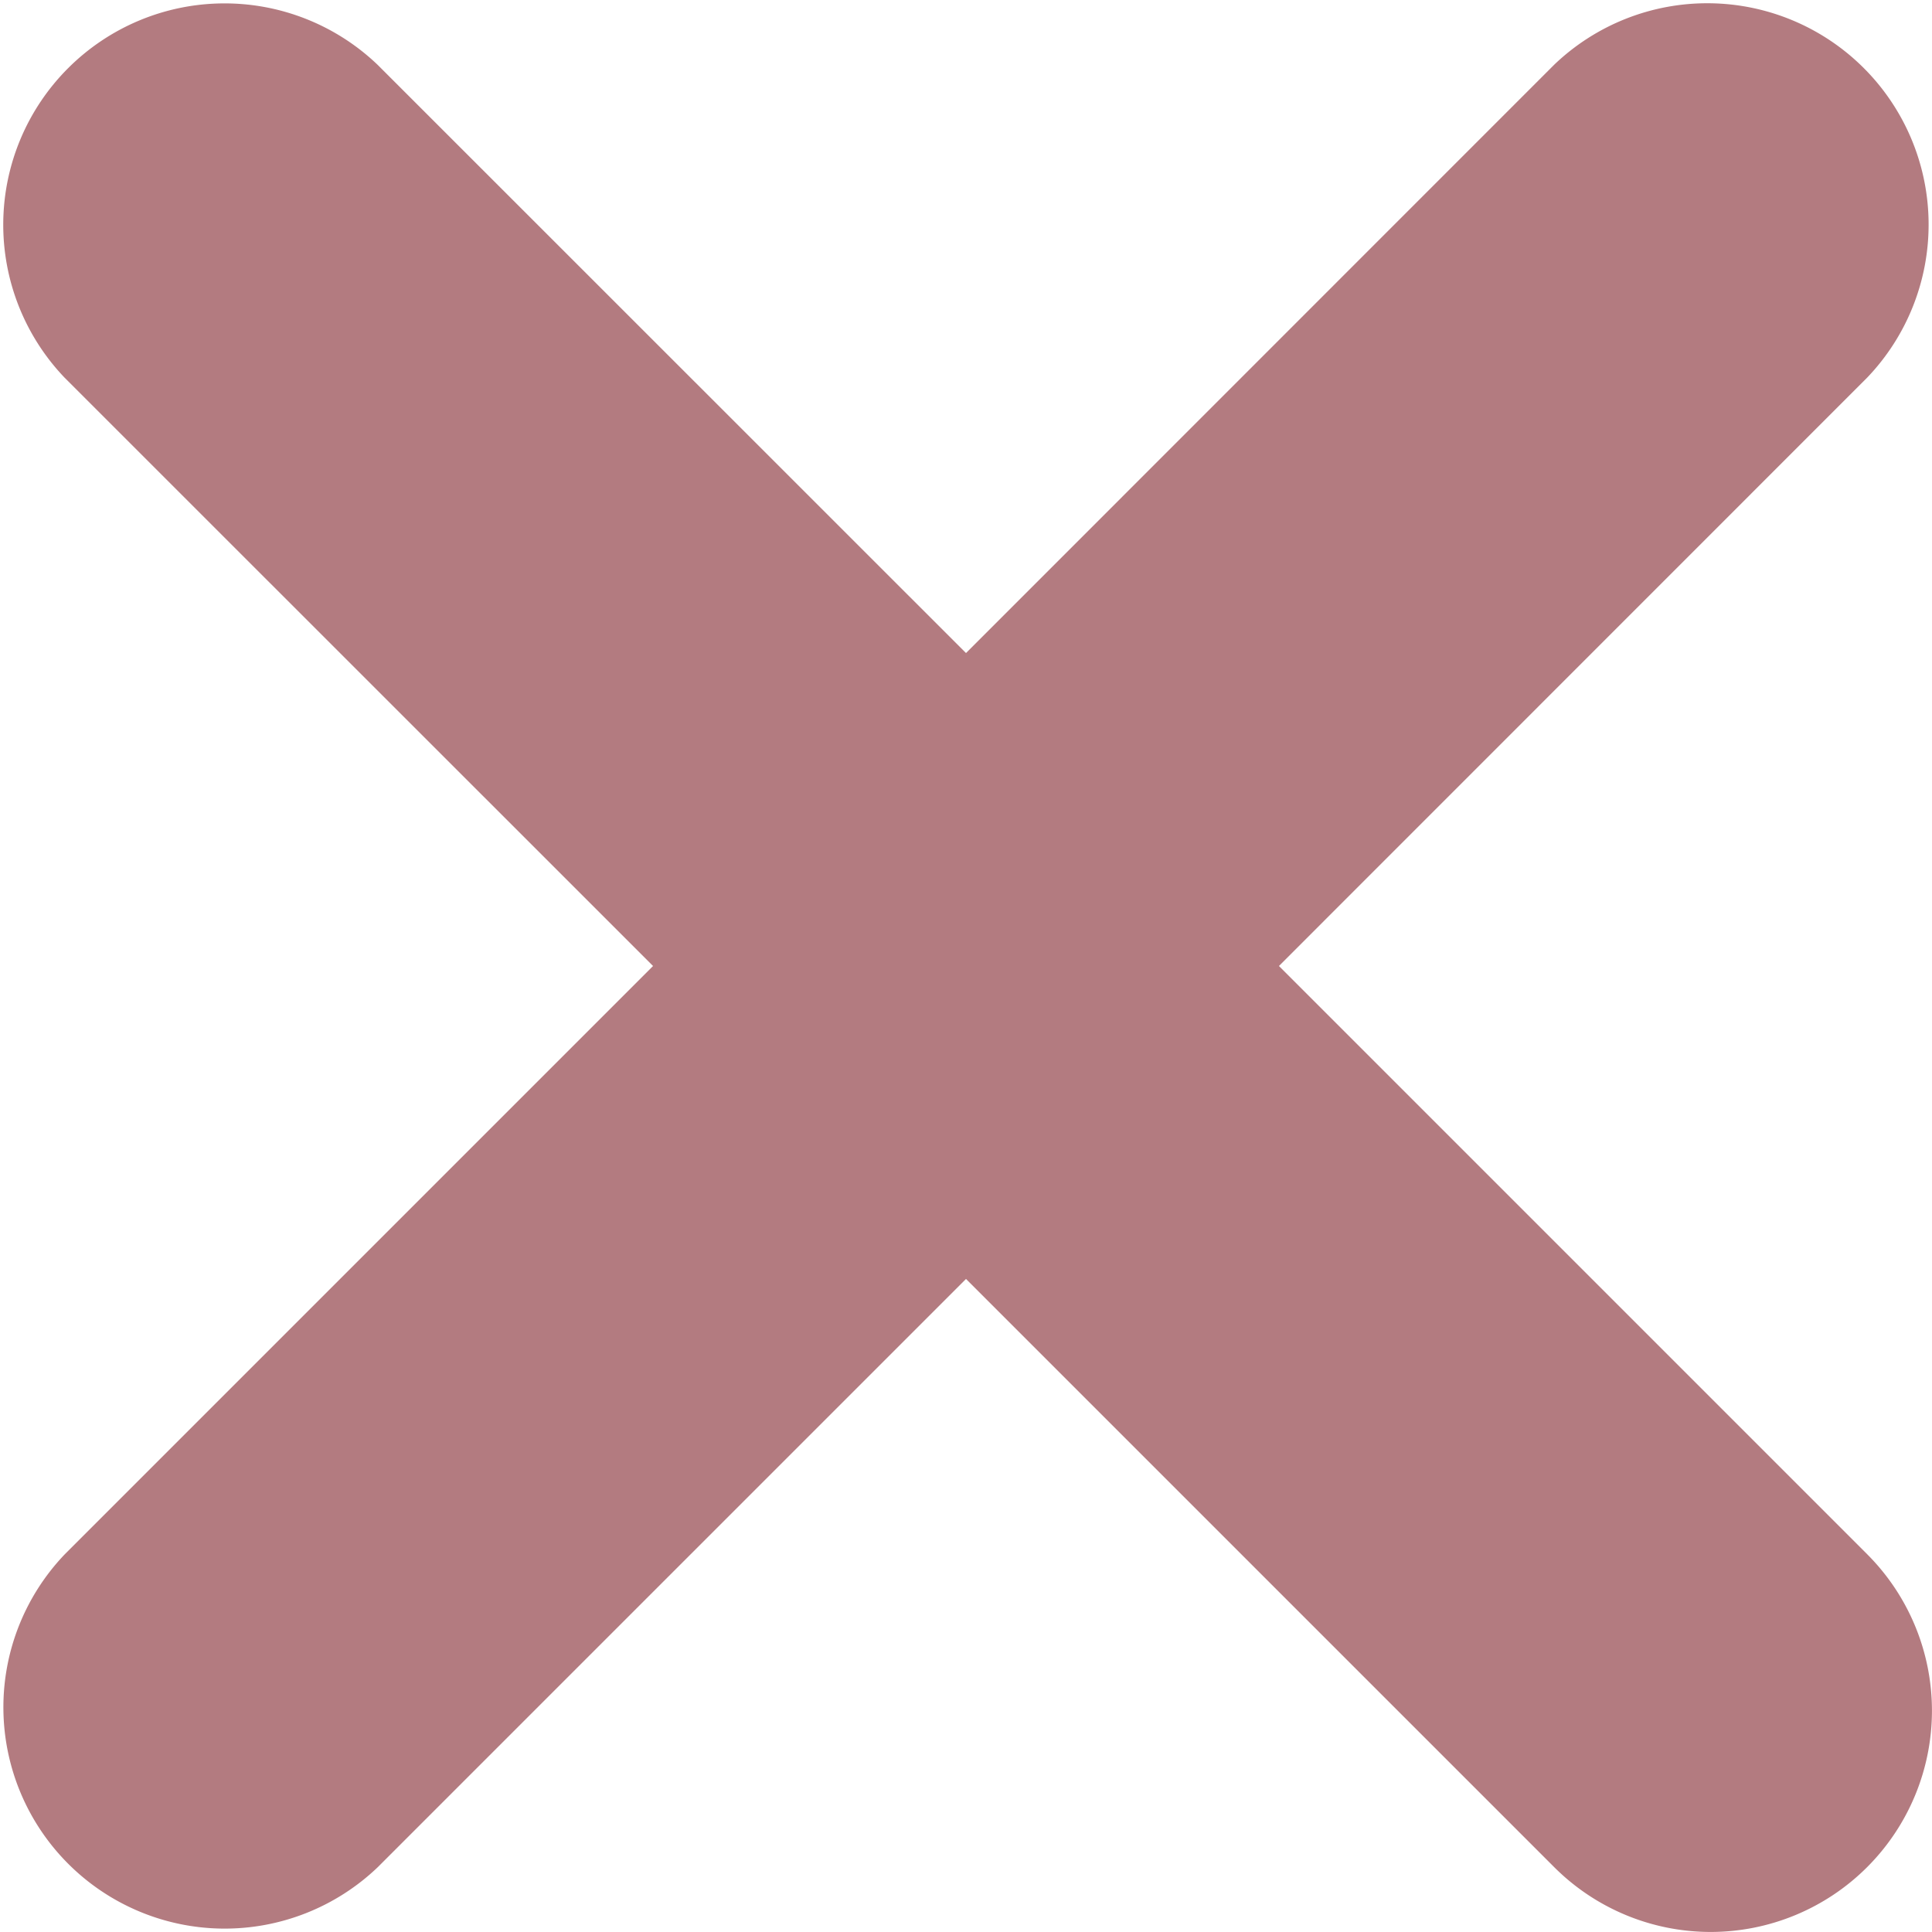 <svg id="close" xmlns="http://www.w3.org/2000/svg" width="13.582" height="13.581" viewBox="0 0 13.582 13.581">
  <path id="Union_13" data-name="Union 13" d="M10.926,13.126,6.791,8.991,2.656,13.126a1.556,1.556,0,0,1-2.2-2.2L4.591,6.791.455,2.656a1.556,1.556,0,0,1,2.2-2.2L6.791,4.591,10.926.455a1.556,1.556,0,0,1,2.2,2.2L8.991,6.791l4.135,4.135a1.555,1.555,0,1,1-2.2,2.2Z" transform="translate(0 0)" fill="#b37b80"/>
</svg>
